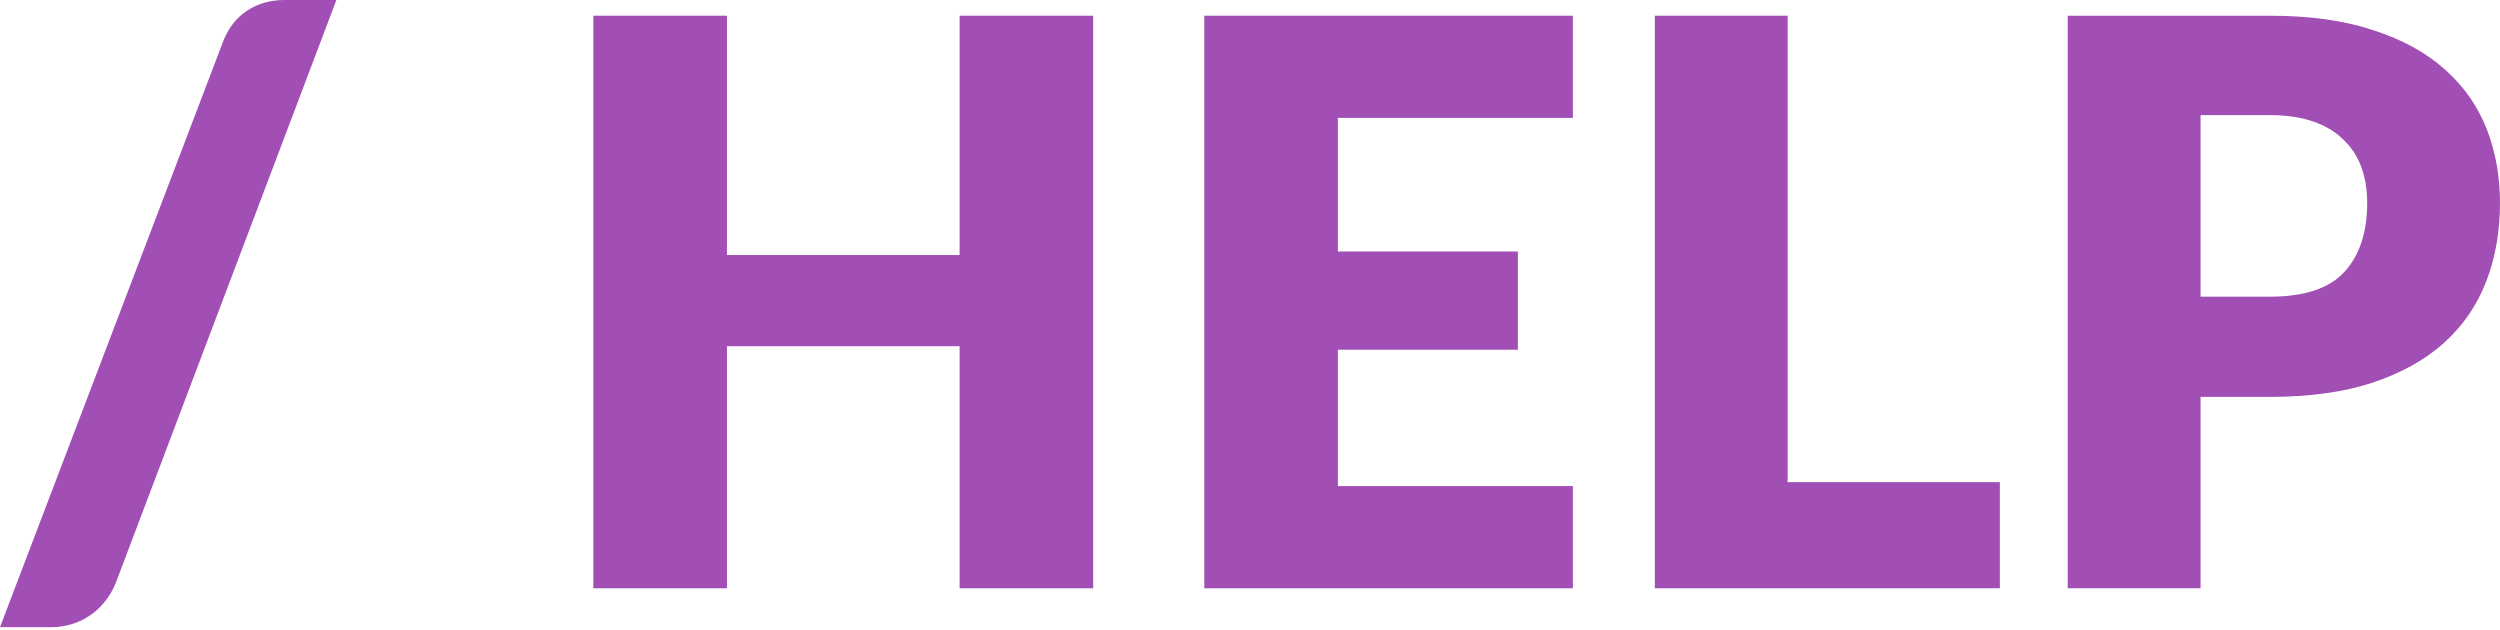 <?xml version="1.0" encoding="UTF-8"?> <svg xmlns="http://www.w3.org/2000/svg" width="369" height="93" viewBox="0 0 369 93" fill="none"> <path d="M17.052 86.133C16.627 87.177 16.067 88.105 15.37 88.917C14.713 89.729 13.959 90.406 13.108 90.947C12.296 91.488 11.407 91.894 10.44 92.165C9.512 92.436 8.584 92.571 7.656 92.571H0L32.945 6.09C33.718 4.118 34.898 2.61 36.483 1.566C38.069 0.522 39.905 0 41.993 0H49.65L17.052 86.133Z" fill="#A14FB5"></path> <path d="M161.357 2.32V86.829H141.636V51.1H107.299V86.829H87.578V2.32H107.299V37.643H141.636V2.32H161.357Z" fill="#A14FB5"></path> <path d="M197.474 17.401V37.121H224.038V51.622H197.474V71.748H232.159V86.829H177.753V2.32H232.159V17.401H197.474Z" fill="#A14FB5"></path> <path d="M295.177 71.168V86.829H244.251V2.32H263.856V71.168H295.177Z" fill="#A14FB5"></path> <path d="M335.011 43.791C340.116 43.791 343.789 42.573 346.032 40.137C348.274 37.701 349.396 34.298 349.396 29.929C349.396 27.996 349.106 26.236 348.526 24.651C347.946 23.065 347.056 21.712 345.858 20.591C344.698 19.431 343.209 18.541 341.392 17.923C339.613 17.304 337.486 16.994 335.011 16.994H324.803V43.791H335.011ZM335.011 2.32C340.966 2.32 346.07 3.035 350.324 4.466C354.616 5.858 358.135 7.792 360.88 10.266C363.664 12.741 365.714 15.661 367.028 19.025C368.343 22.389 369 26.023 369 29.929C369 34.144 368.324 38.011 366.97 41.529C365.617 45.048 363.548 48.064 360.764 50.578C357.98 53.091 354.442 55.063 350.15 56.494C345.896 57.886 340.85 58.582 335.011 58.582H324.803V86.829H305.198V2.32H335.011Z" fill="#A14FB5"></path> </svg> 